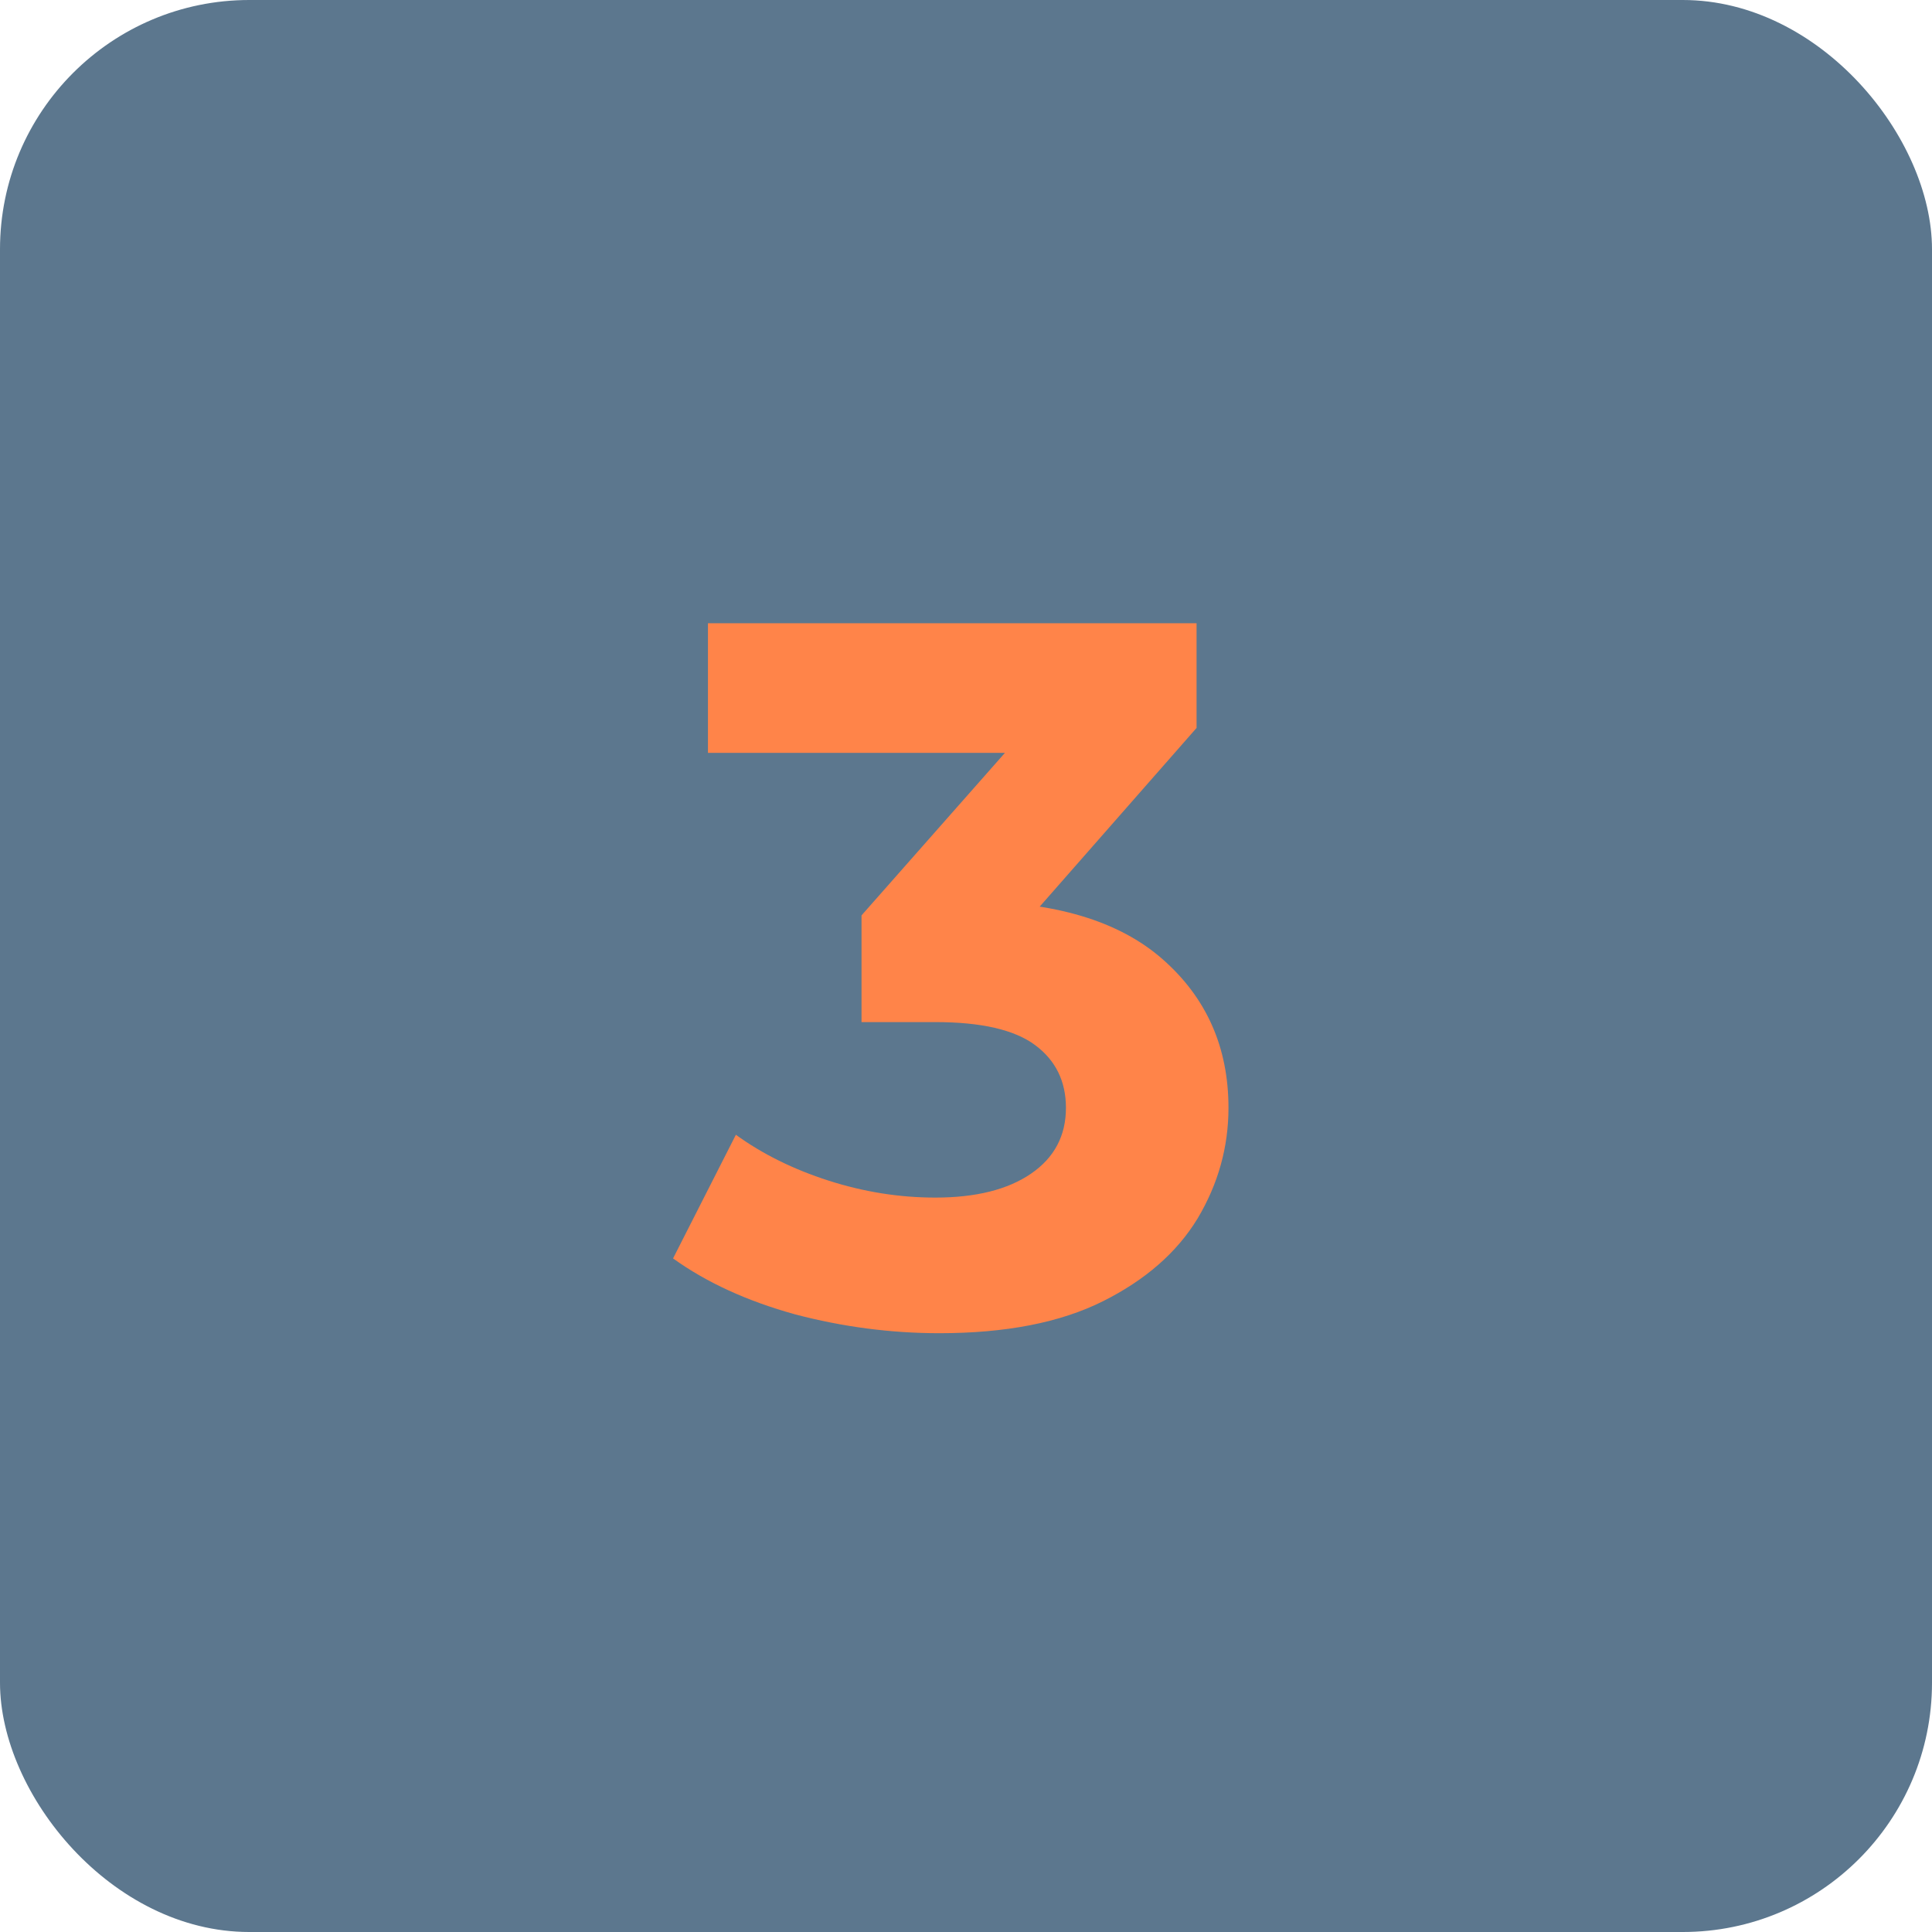 <?xml version="1.0" encoding="UTF-8"?> <svg xmlns="http://www.w3.org/2000/svg" width="310" height="310" viewBox="0 0 310 310" fill="none"><rect width="310" height="310" rx="40" fill="#5C778E"></rect><path d="M150.716 213.92C142.93 213.92 135.196 212.907 127.516 210.88C119.836 208.747 113.33 205.76 107.996 201.92L118.076 182.08C122.343 185.173 127.303 187.627 132.956 189.44C138.61 191.253 144.316 192.16 150.076 192.16C156.583 192.16 161.703 190.88 165.436 188.32C169.17 185.76 171.036 182.24 171.036 177.76C171.036 173.493 169.383 170.133 166.076 167.68C162.77 165.227 157.436 164 150.076 164H138.236V146.88L169.436 111.52L172.316 120.8H113.596V100H191.996V116.8L160.956 152.16L147.836 144.64H155.356C169.116 144.64 179.516 147.733 186.556 153.92C193.596 160.107 197.116 168.053 197.116 177.76C197.116 184.053 195.463 189.973 192.156 195.52C188.85 200.96 183.783 205.387 176.956 208.8C170.13 212.213 161.383 213.92 150.716 213.92Z" fill="#FF8449"></path></svg> 